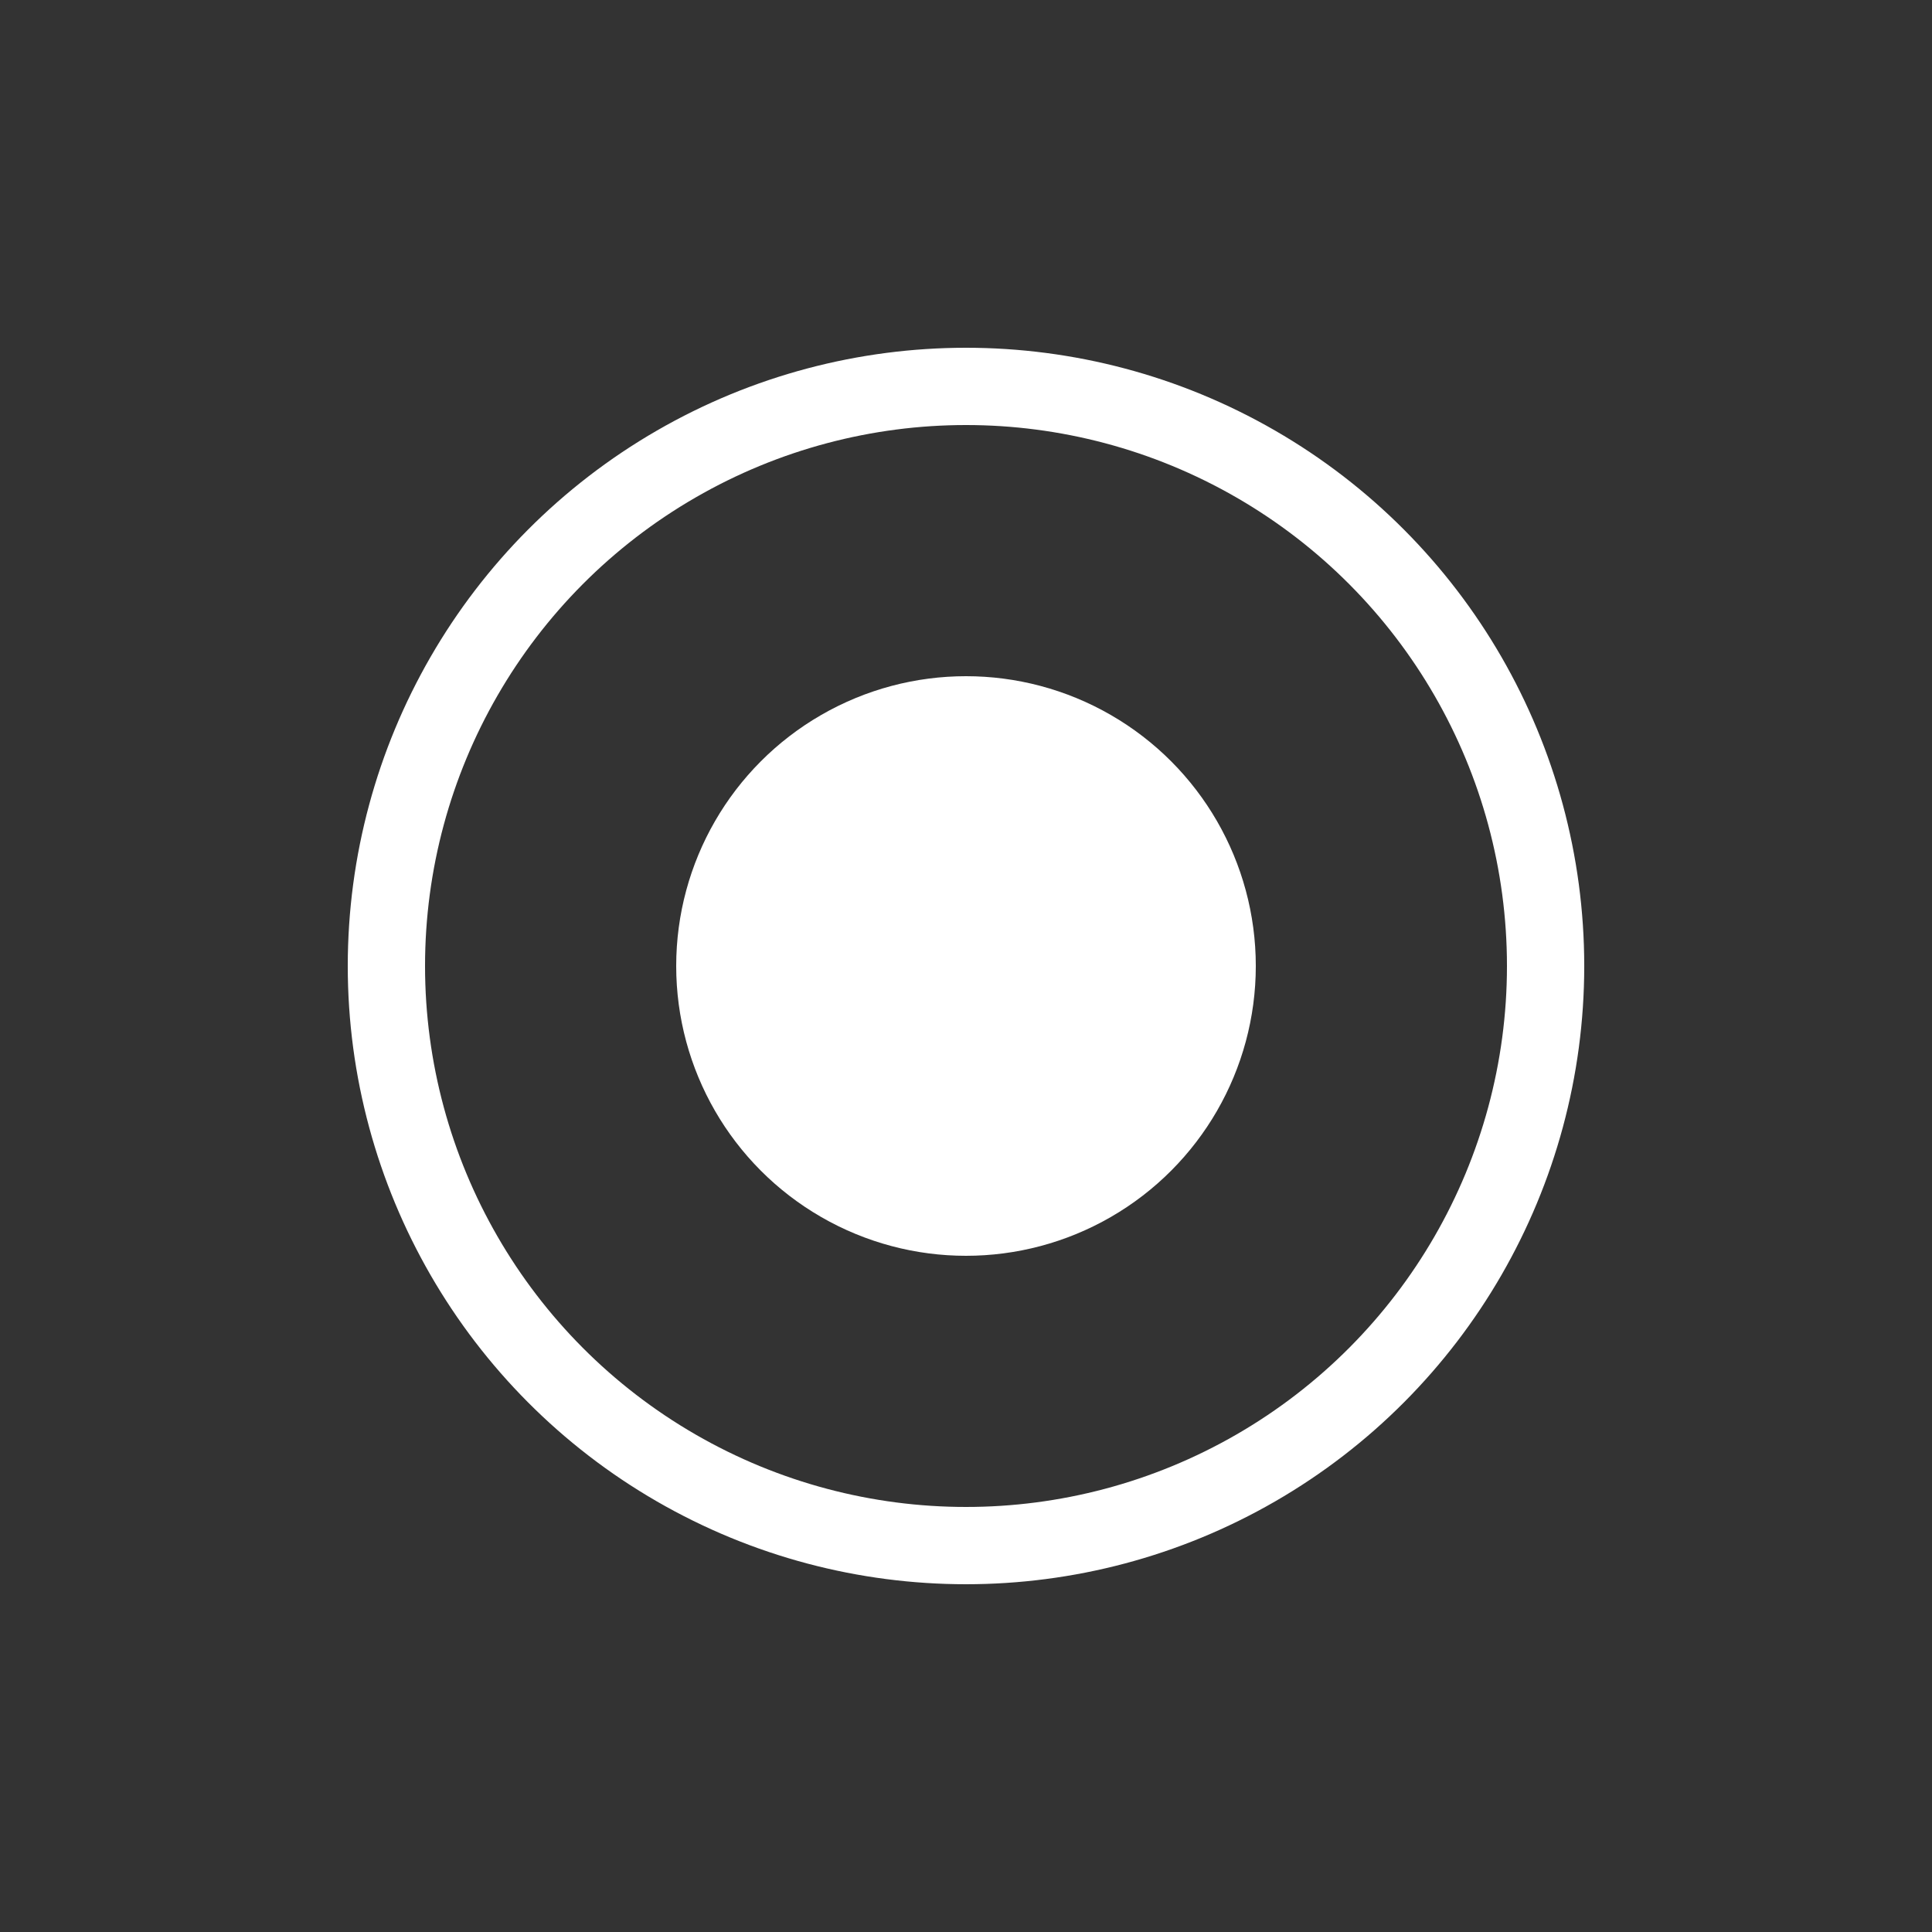 <svg xmlns="http://www.w3.org/2000/svg" width="100" height="100" viewBox="0 0 100 100">
  <rect x="0" y="0" width="100" height="100" fill="#333333" stroke="none"/>
  <g fill="none" fill-rule="evenodd">
    <circle cx="50" cy="50" r="30" stroke="#FFF" stroke-width="4"/>
    <circle cx="50" cy="50" r="15" fill="#FFF"/>
  </g>
</svg>
